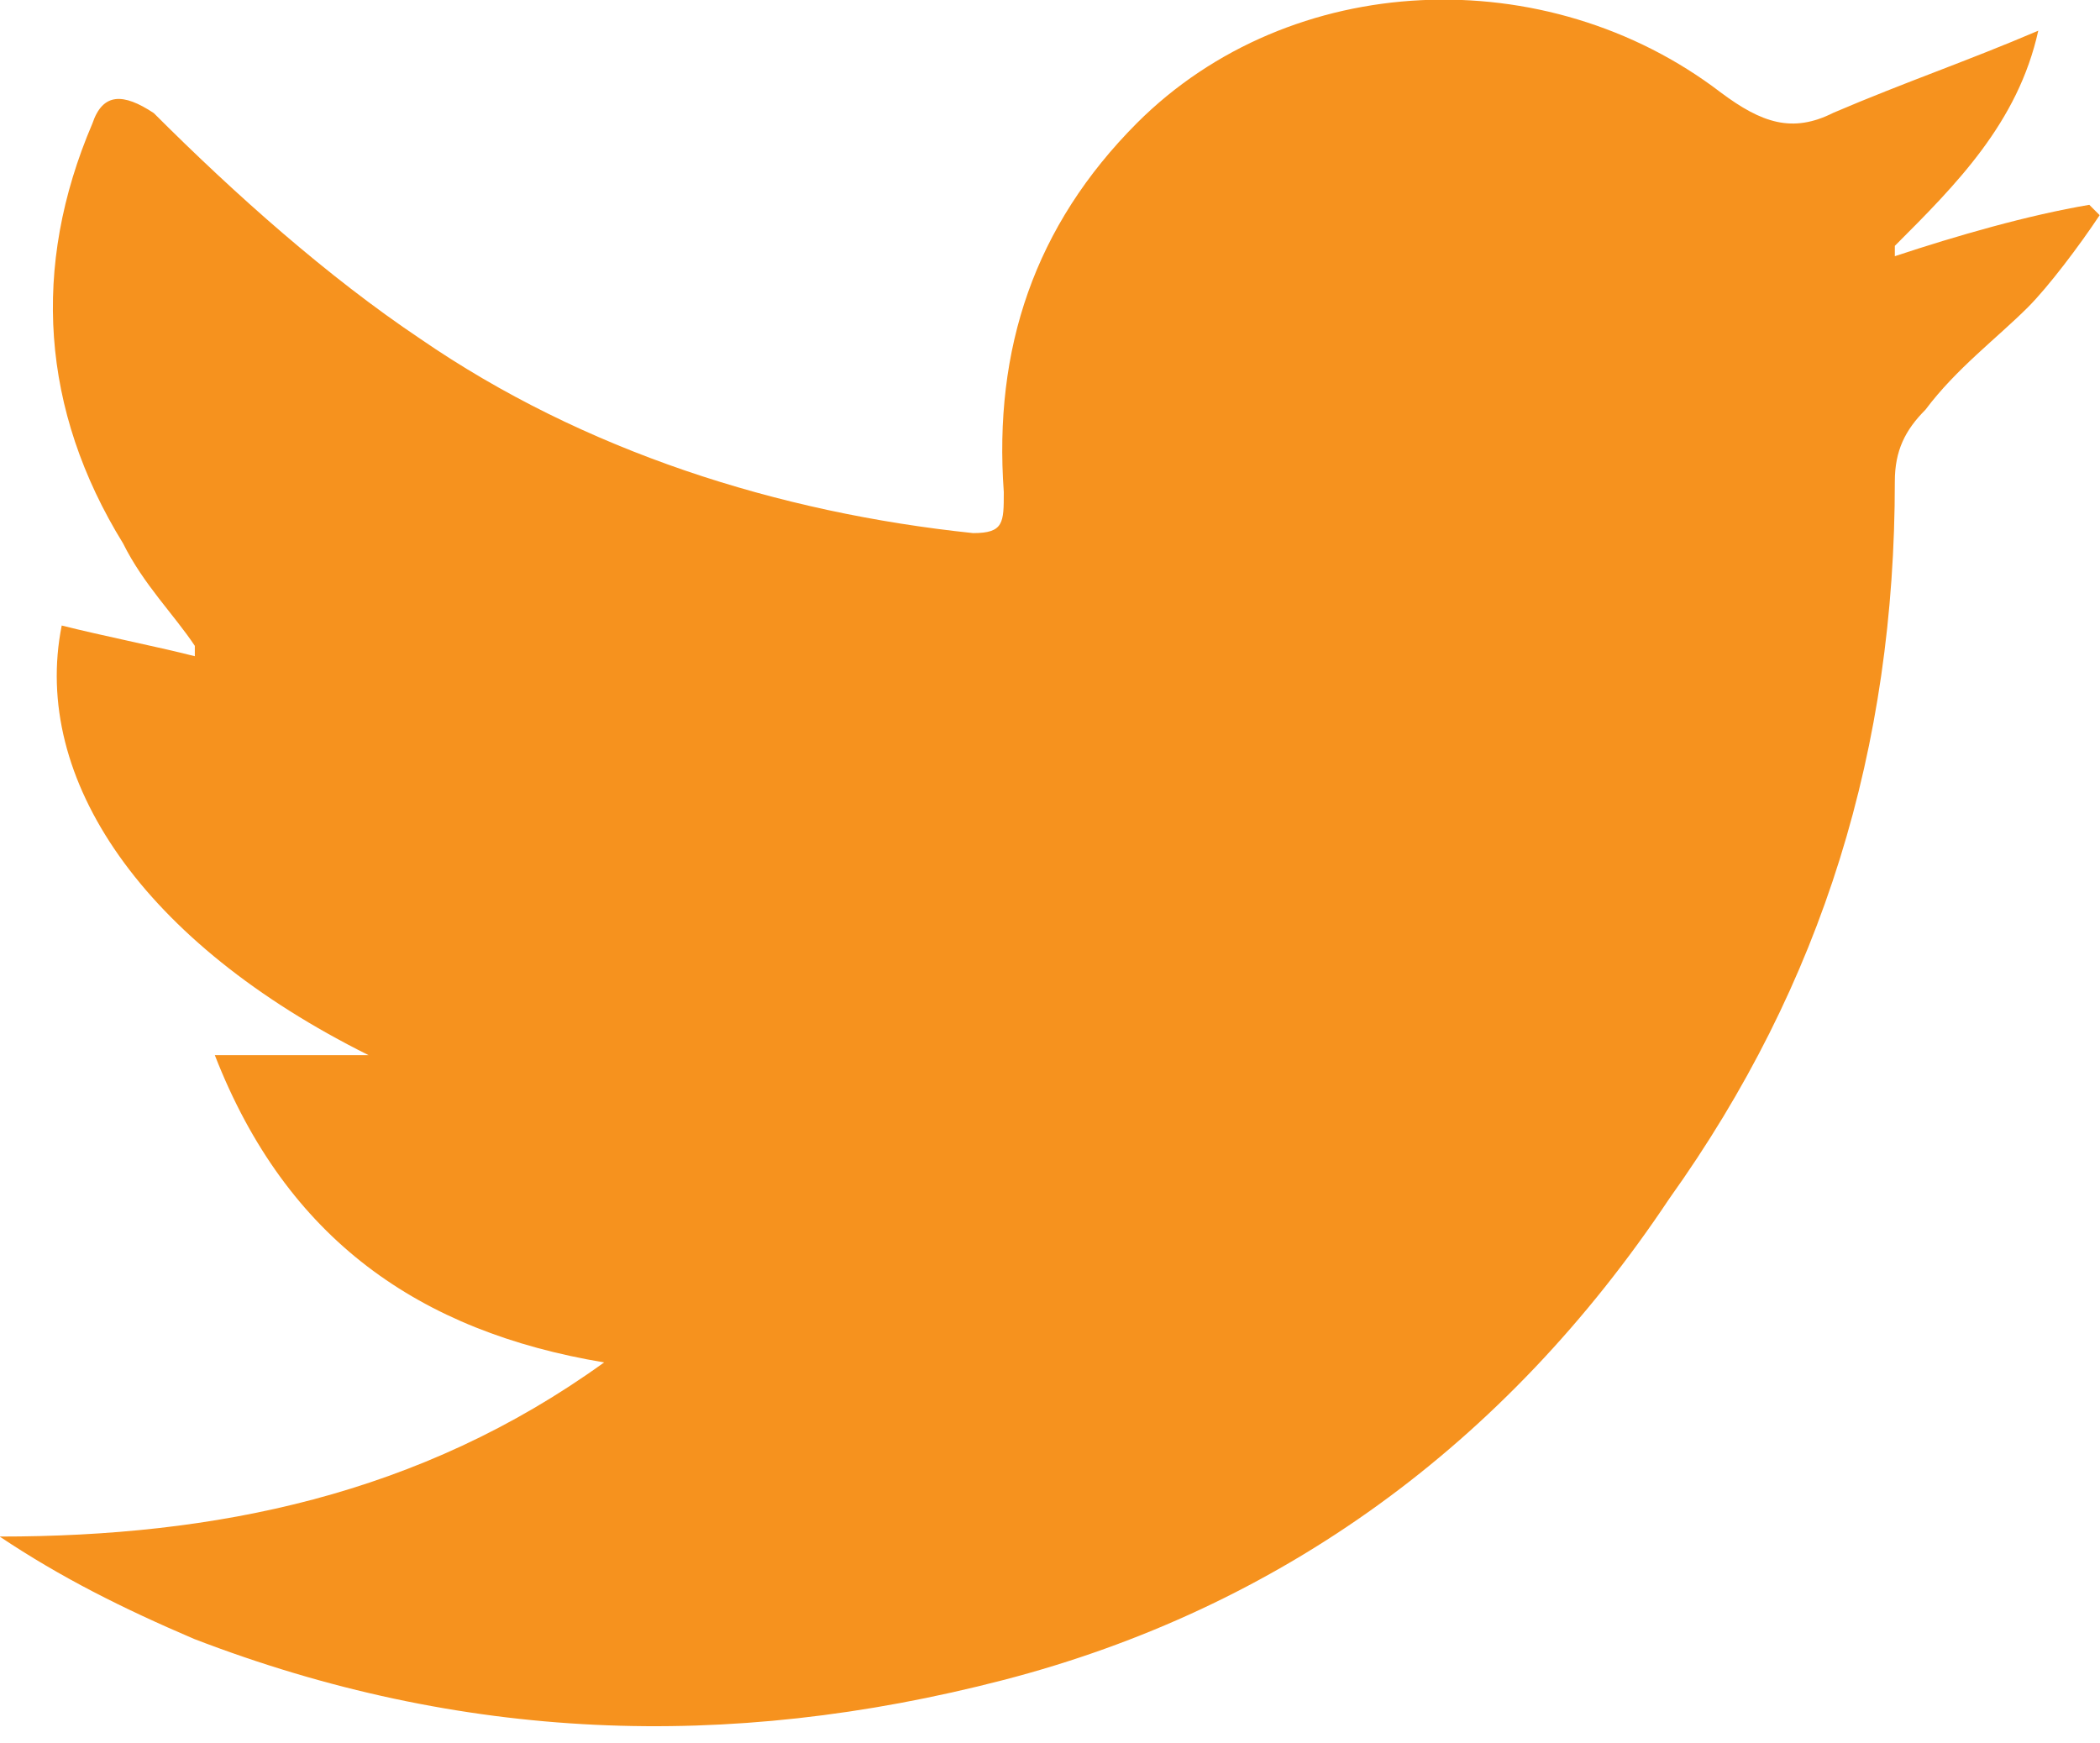 <?xml version="1.0" encoding="utf-8"?>
<!-- Generator: Adobe Illustrator 17.1.0, SVG Export Plug-In . SVG Version: 6.00 Build 0)  -->
<!DOCTYPE svg PUBLIC "-//W3C//DTD SVG 1.1//EN" "http://www.w3.org/Graphics/SVG/1.1/DTD/svg11.dtd">
<svg version="1.1" id="Layer_1" xmlns="http://www.w3.org/2000/svg" xmlns:xlink="http://www.w3.org/1999/xlink" x="0px" y="0px"
	 viewBox="795.5 733.6 609 505.4" enable-background="new 795.5 733.6 609 505.4" xml:space="preserve">
<g>
	<path fill="#F6921E" d="M813.4,915c11.9,3,26.7,5.9,38.6,8.9v-3c-5.9-8.9-14.9-17.8-20.8-29.7c-23.8-38.6-26.7-80.2-8.9-121.8
		c3-8.9,8.9-8.9,17.8-3c23.8,23.8,50.5,47.5,77.2,65.4c47.5,32.7,104,50.5,160.4,56.4c8.9,0,8.9-3,8.9-11.9
		c-3-41.6,8.9-77.2,38.6-107c44.6-44.6,118.8-47.5,169.3-8.9c11.9,8.9,20.8,11.9,32.7,5.9c20.8-8.9,38.6-14.9,59.4-23.8
		c-5.9,26.7-23.8,44.6-41.6,62.4v3c17.8-5.9,38.6-11.9,56.4-14.9c0,0,0,0,3,3c-5.9,8.9-14.9,20.8-20.8,26.7
		c-8.9,8.9-20.8,17.8-29.7,29.7c-5.9,5.9-8.9,11.9-8.9,20.8c0,77.2-20.8,145.6-65.4,208c-47.5,71.3-112.9,118.8-193.1,139.6
		c-80.2,20.8-157.5,17.8-234.7-11.9c-20.8-8.9-38.6-17.8-56.4-29.7c62.4,0,121.8-11.9,175.3-50.5c-53.5-8.9-92.1-35.7-112.9-89.1
		c17.8,0,29.7,0,44.6,0C837.1,1007.1,804.5,959.6,813.4,915z"/>
</g>
<g id="Drtowv_1_" display="none">
	<g display="inline">
		<path fill="#F6921E" d="M1141.1,896.5c27.1,0,51.8,0,79,0c-2.5,27.1-4.9,56.8-7.4,83.9c-22.2,0-46.9,0-71.6,0
			c0,83.9,0,167.8,0,254.1c-2.5,0-4.9,0-7.4,0c-29.6,0-59.2,0-86.4,0c-4.9,0-7.4-2.5-7.4-7.4c0-79,0-157.9,0-236.9
			c0-2.5,0-4.9,0-7.4c-17.3,0-34.5,0-51.8,0c0-29.6,0-56.8,0-86.4c17.3,0,34.5,0,51.8,0c0-2.5,0-4.9,0-7.4c0-24.7,0-49.3,0-74
			c2.5-44.4,27.1-71.6,71.6-79c12.3-2.5,24.7-2.5,37-2.5c22.2,0,41.9,0,64.2,0c2.5,0,4.9,0,7.4,0c0,29.6,0,59.2,0,88.8
			c-2.5,0-4.9,0-7.4,0c-17.3,0-32.1,0-49.3,0c-14.8,0-22.2,7.4-22.2,22.2C1141.1,861.9,1141.1,879.2,1141.1,896.5z"/>
	</g>
</g>
</svg>
